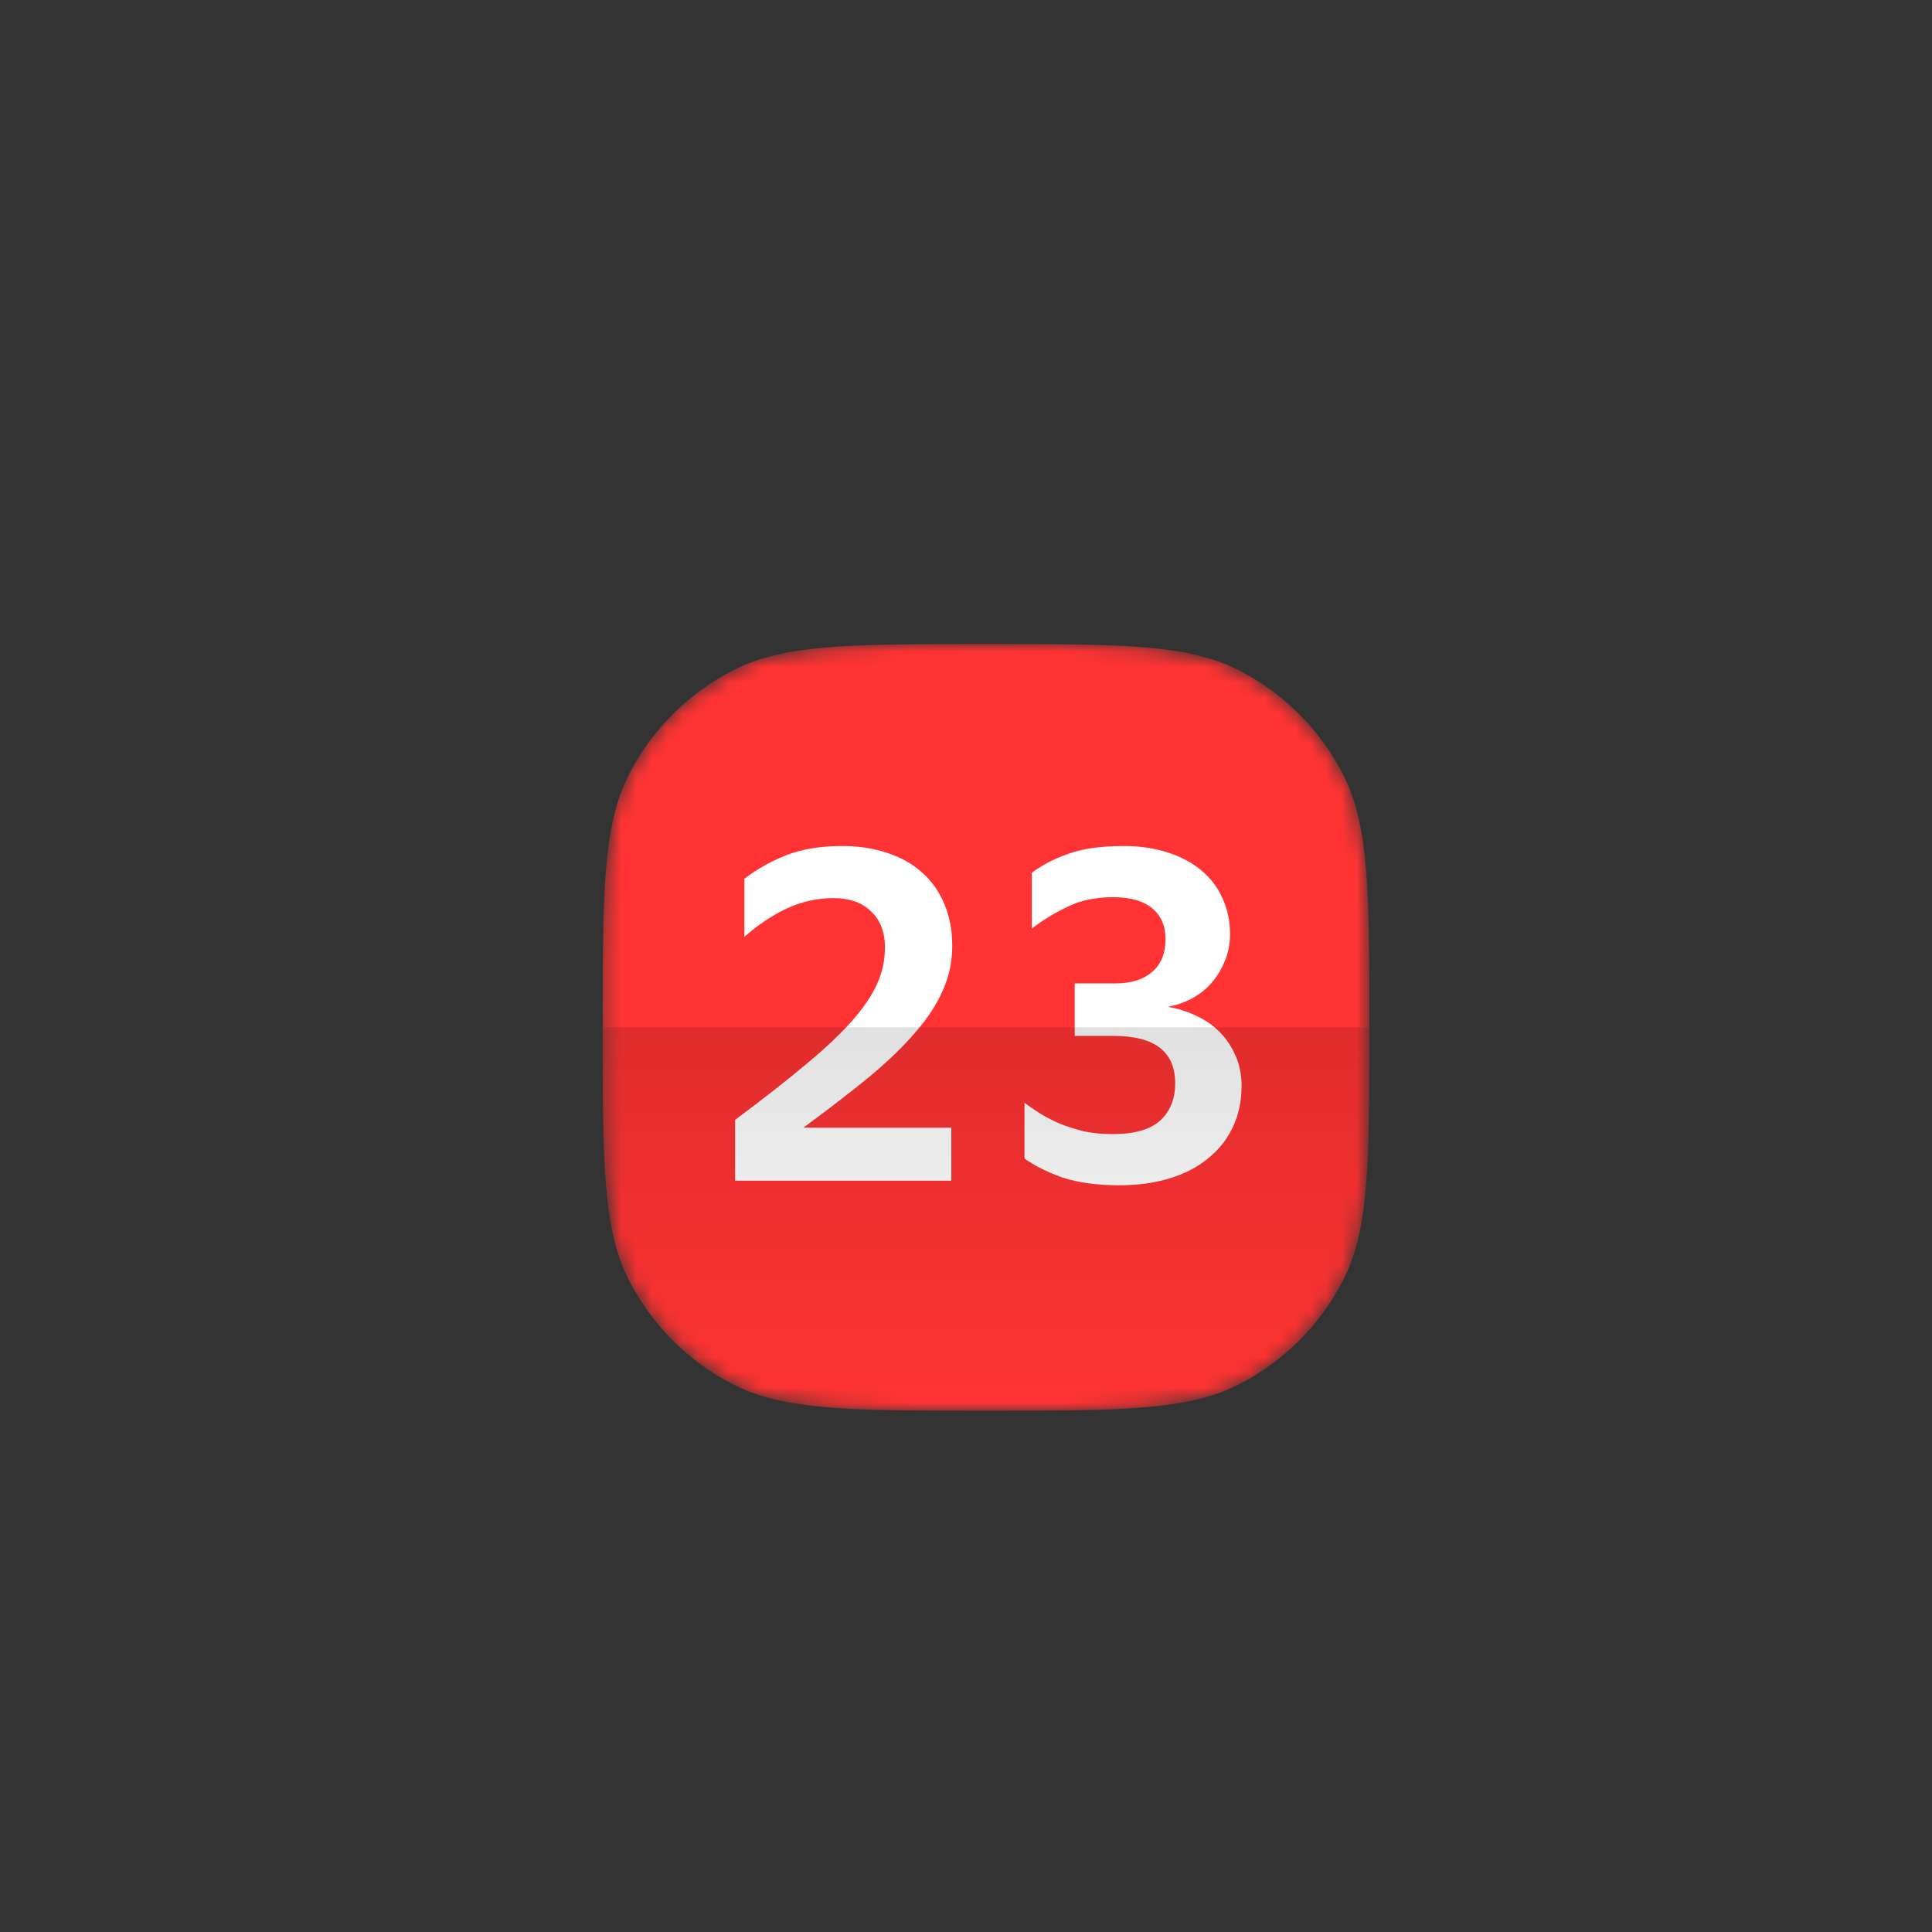 <svg width="126" height="126" viewBox="0 0 126 126" fill="none" xmlns="http://www.w3.org/2000/svg">
<rect x="0" y="0" width="126" height="126" fill="#333333" stroke="none"/>
<mask id="mask0_2228_65630" style="mask-type:alpha" maskUnits="userSpaceOnUse" x="39" y="42" width="51" height="50">
<path d="M39.305 67C39.305 58.249 39.305 53.874 41.008 50.531C42.506 47.591 44.896 45.201 47.836 43.703C51.178 42 55.554 42 64.305 42C73.055 42 77.431 42 80.773 43.703C83.713 45.201 86.104 47.591 87.602 50.531C89.305 53.874 89.305 58.249 89.305 67C89.305 75.751 89.305 80.126 87.602 83.469C86.104 86.409 83.713 88.799 80.773 90.297C77.431 92 73.055 92 64.305 92C55.554 92 51.178 92 47.836 90.297C44.896 88.799 42.506 86.409 41.008 83.469C39.305 80.126 39.305 75.751 39.305 67Z" fill="#FF3333"/>
</mask>
<g mask="url(#mask0_2228_65630)">
<path d="M39.305 67C39.305 58.249 39.305 53.874 41.008 50.531C42.506 47.591 44.896 45.201 47.836 43.703C51.178 42 55.554 42 64.305 42C73.055 42 77.431 42 80.773 43.703C83.713 45.201 86.104 47.591 87.602 50.531C89.305 53.874 89.305 58.249 89.305 67C89.305 75.751 89.305 80.126 87.602 83.469C86.104 86.409 83.713 88.799 80.773 90.297C77.431 92 73.055 92 64.305 92C55.554 92 51.178 92 47.836 90.297C44.896 88.799 42.506 86.409 41.008 83.469C39.305 80.126 39.305 75.751 39.305 67Z" fill="#FF3333"/>
<path d="M62.043 77H47.944V73.032C49.748 71.689 51.271 70.497 52.514 69.455C53.776 68.413 54.788 67.461 55.55 66.599C56.311 65.737 56.862 64.926 57.203 64.164C57.544 63.403 57.714 62.611 57.714 61.789C57.714 60.787 57.413 60.006 56.812 59.445C56.231 58.863 55.409 58.573 54.347 58.573C53.285 58.573 52.263 58.803 51.281 59.264C50.319 59.725 49.407 60.336 48.545 61.098V57.31C49.387 56.669 50.299 56.158 51.281 55.777C52.283 55.376 53.505 55.176 54.949 55.176C56.011 55.176 56.983 55.326 57.864 55.627C58.746 55.907 59.498 56.328 60.119 56.889C60.76 57.451 61.251 58.142 61.592 58.964C61.932 59.765 62.103 60.677 62.103 61.699C62.103 62.701 61.903 63.653 61.502 64.555C61.121 65.457 60.53 66.369 59.728 67.29C58.947 68.212 57.944 69.184 56.722 70.206C55.5 71.208 54.057 72.321 52.393 73.543H62.043V77Z" fill="white"/>
<path d="M80.972 70.838C80.972 71.82 80.781 72.711 80.4 73.513C80.02 74.315 79.478 74.996 78.777 75.557C78.096 76.118 77.264 76.549 76.282 76.85C75.3 77.15 74.208 77.301 73.005 77.301C71.543 77.301 70.3 77.13 69.278 76.79C68.276 76.429 67.454 76.018 66.813 75.557V71.92C67.134 72.16 67.484 72.401 67.865 72.641C68.266 72.882 68.697 73.102 69.158 73.302C69.619 73.483 70.13 73.643 70.691 73.784C71.272 73.904 71.903 73.964 72.585 73.964C73.967 73.964 74.99 73.673 75.651 73.092C76.312 72.491 76.643 71.679 76.643 70.657C76.643 68.593 75.31 67.561 72.645 67.561H70.09V64.134H72.795C73.757 64.134 74.528 63.894 75.11 63.413C75.711 62.912 76.011 62.19 76.011 61.248C76.011 60.386 75.721 59.715 75.14 59.234C74.559 58.753 73.707 58.513 72.585 58.513C71.442 58.513 70.45 58.723 69.609 59.144C68.767 59.545 67.995 60.016 67.294 60.557V56.919C67.955 56.419 68.747 56.008 69.669 55.687C70.591 55.346 71.793 55.176 73.276 55.176C74.338 55.176 75.3 55.316 76.162 55.597C77.024 55.877 77.755 56.268 78.356 56.769C78.957 57.27 79.418 57.882 79.739 58.603C80.06 59.304 80.22 60.076 80.22 60.918C80.22 61.579 80.1 62.18 79.859 62.721C79.639 63.262 79.338 63.743 78.957 64.164C78.597 64.565 78.166 64.896 77.665 65.156C77.184 65.397 76.683 65.567 76.162 65.667C76.803 65.767 77.414 65.958 77.996 66.238C78.577 66.499 79.088 66.85 79.529 67.29C79.969 67.731 80.32 68.252 80.581 68.854C80.841 69.435 80.972 70.096 80.972 70.838Z" fill="white"/>
<path opacity="0.2" d="M64.305 92C72.85 92 77.122 92 80.411 90.395C83.585 88.846 86.15 86.28 87.7 83.106C89.305 79.818 89.305 75.545 89.305 67H39.305C39.305 75.545 39.305 79.818 40.91 83.106C42.459 86.28 45.024 88.846 48.198 90.395C51.487 92 55.76 92 64.305 92Z" fill="url(#paint0_linear_2228_65630)" fill-opacity="0.6"/>
</g>
<defs>
<linearGradient id="paint0_linear_2228_65630" x1="64.305" y1="67" x2="64.305" y2="92" gradientUnits="userSpaceOnUse">
<stop/>
<stop offset="1" stop-opacity="0"/>
</linearGradient>
</defs>
</svg>
